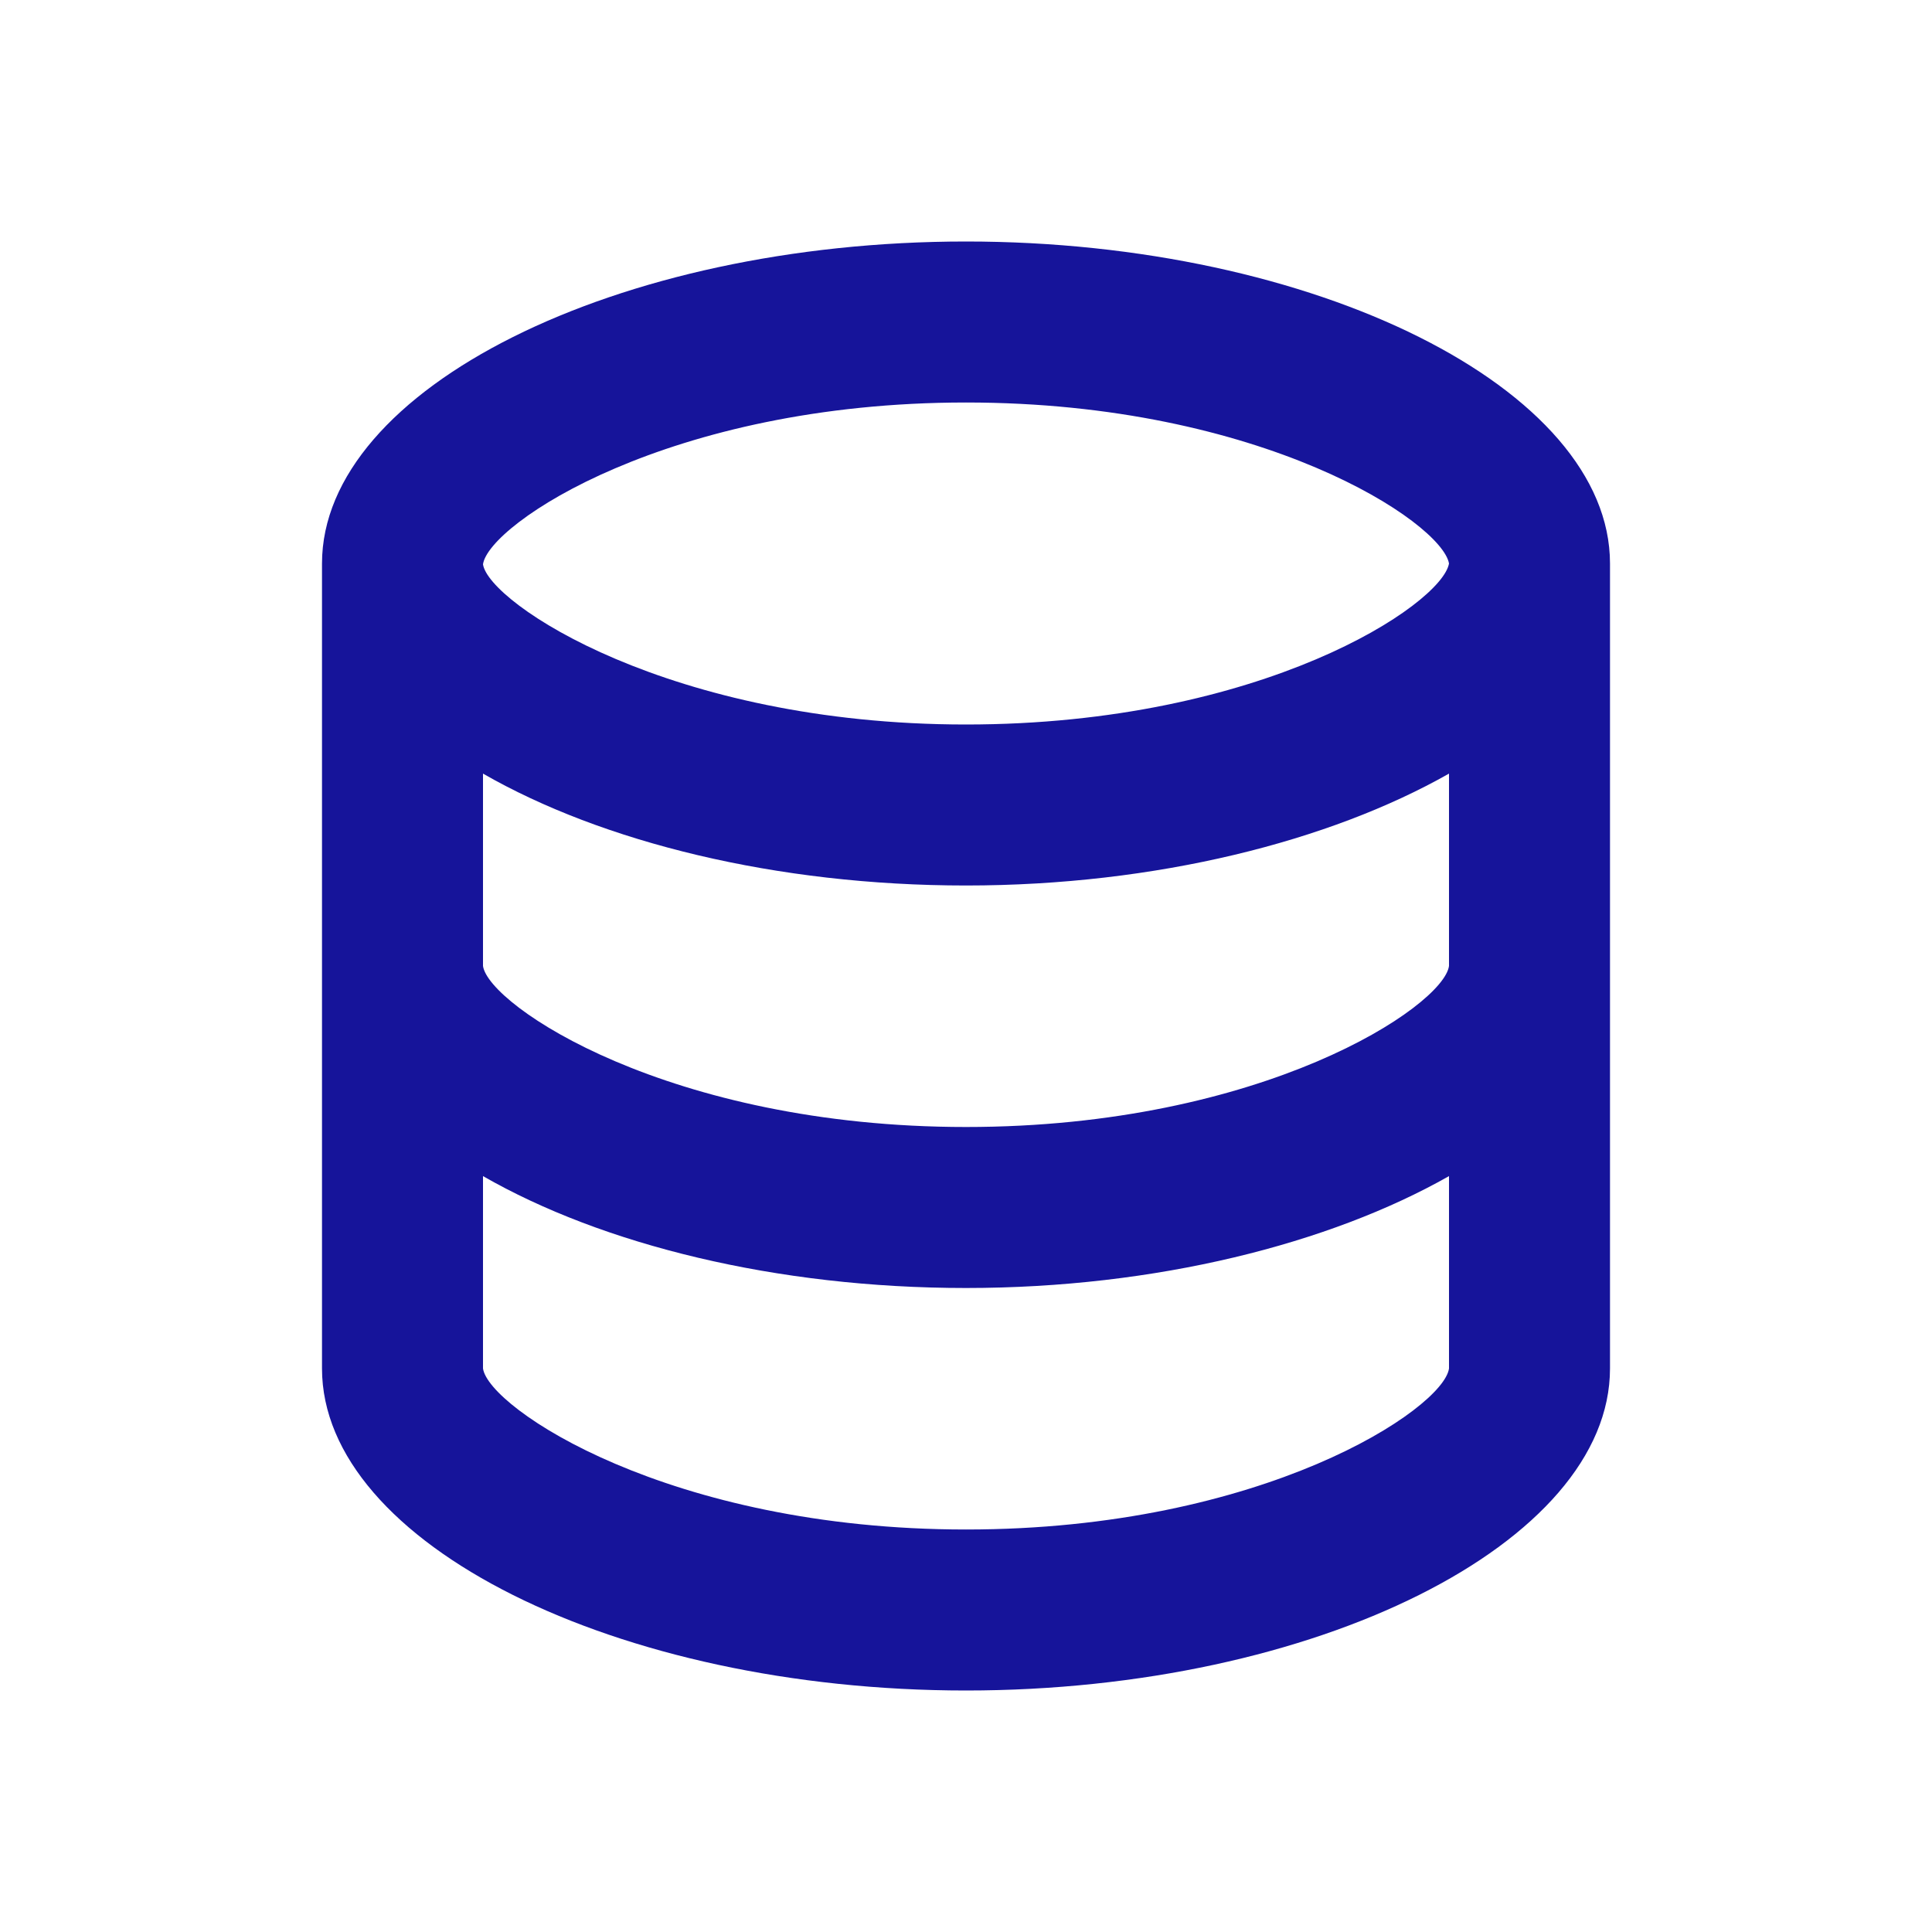 <?xml version="1.0" encoding="UTF-8"?>
<svg xmlns="http://www.w3.org/2000/svg" width="48" height="48" viewBox="0 0 48 48" fill="none">
  <path d="M24 6C15.32 6 8 9.66 8 14V34C8 38.34 15.32 42 24 42C32.68 42 40 38.34 40 34V14C40 9.66 32.68 6 24 6ZM24 10C31.36 10 35.82 12.98 36 14C35.82 15.02 31.36 18 24 18C16.64 18 12.14 14.98 12 14.02C12.14 13.02 16.62 10 24 10ZM12 19.22C14.96 20.92 19.28 22 24 22C28.72 22 33.04 20.9 36 19.22V24C35.86 25 31.38 28 24 28C16.62 28 12.14 24.98 12 24V19.22ZM24 38C16.62 38 12.14 34.98 12 34V29.22C14.96 30.92 19.28 32 24 32C28.72 32 33.04 30.9 36 29.22V34C35.86 35 31.38 38 24 38Z" fill="#16149A"></path>
</svg>
